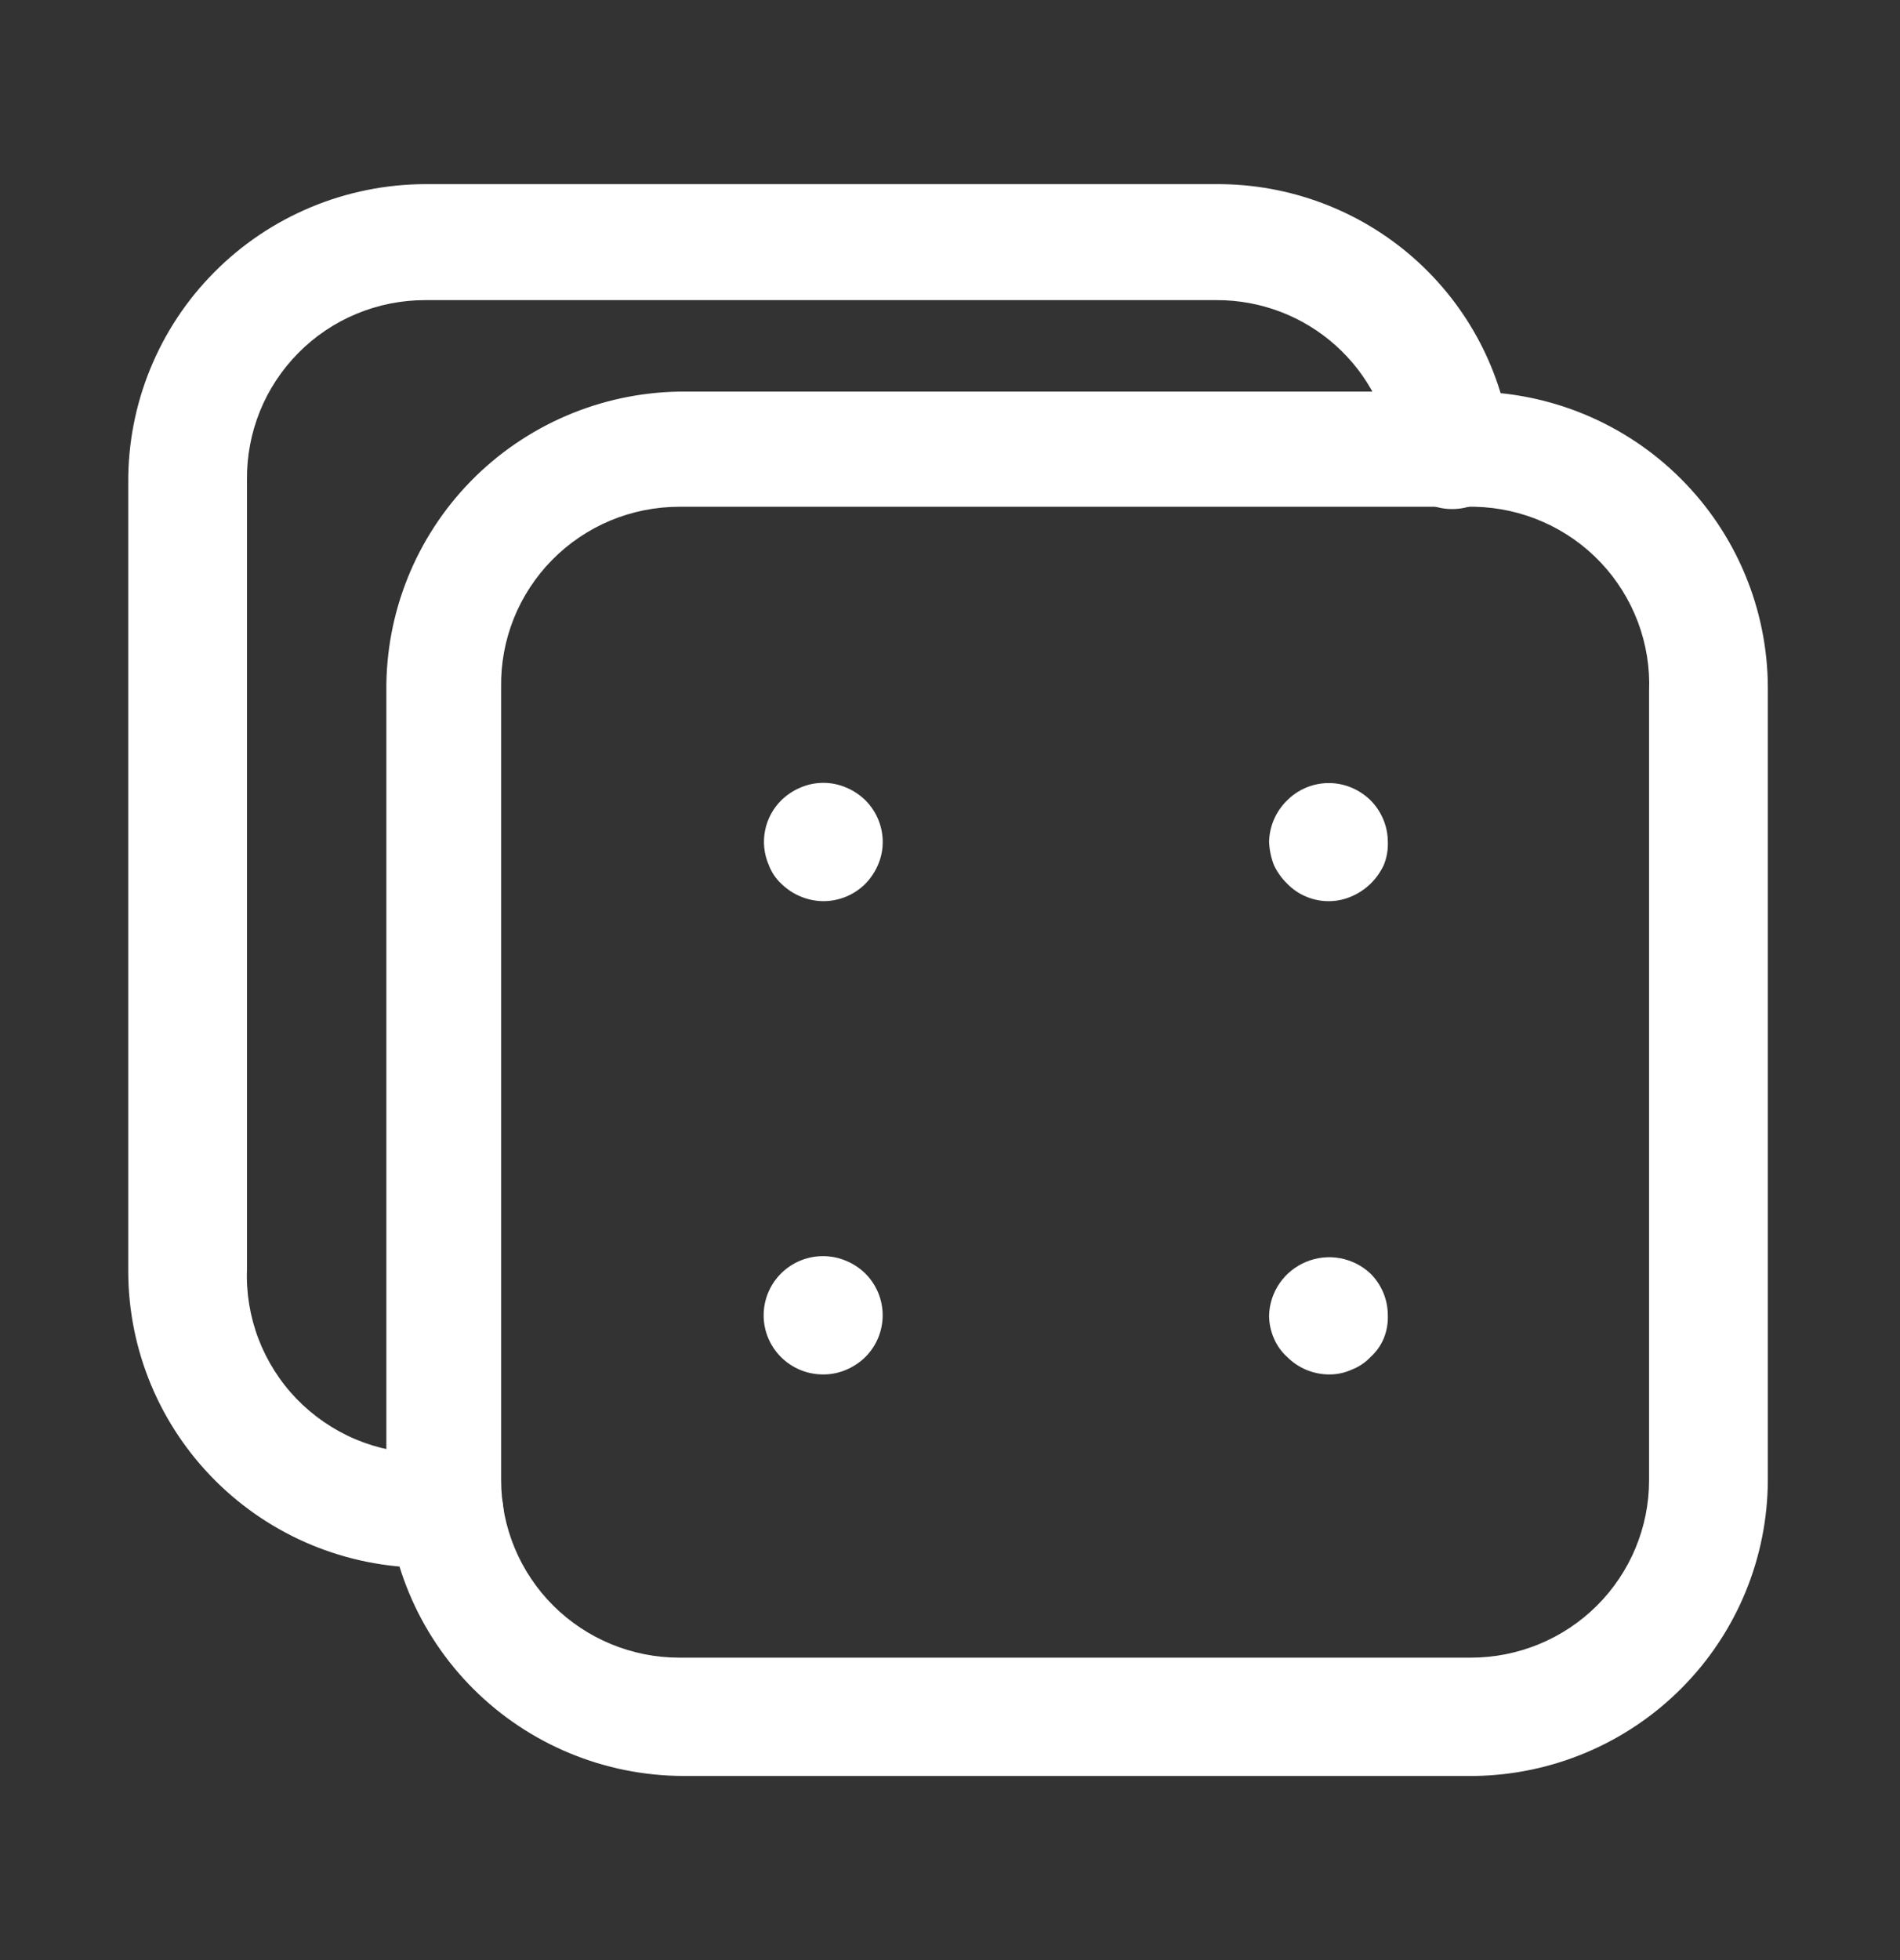 <svg width="32" height="33" viewBox="0 0 32 33" fill="none" xmlns="http://www.w3.org/2000/svg">
<rect x="0" y="0" width="32" height="33" fill="#333333" stroke="none"/>
<path d="M13.867 15.172C13.734 15.171 13.603 15.144 13.48 15.092C13.361 15.042 13.253 14.97 13.16 14.88C13.065 14.792 12.992 14.682 12.947 14.561C12.868 14.379 12.847 14.178 12.885 13.984C12.923 13.79 13.019 13.611 13.16 13.472C13.253 13.382 13.361 13.31 13.48 13.26C13.602 13.207 13.734 13.18 13.867 13.18C14 13.18 14.132 13.207 14.254 13.26C14.373 13.31 14.481 13.382 14.574 13.472C14.761 13.659 14.867 13.912 14.867 14.176C14.867 14.309 14.84 14.44 14.787 14.561C14.736 14.68 14.664 14.788 14.574 14.88C14.386 15.067 14.132 15.172 13.867 15.172Z" fill="white"/>
<path d="M22.387 15.172C22.256 15.174 22.125 15.148 22.004 15.098C21.883 15.048 21.773 14.974 21.681 14.88C21.586 14.788 21.509 14.68 21.454 14.561C21.407 14.438 21.38 14.308 21.374 14.176C21.379 13.91 21.489 13.658 21.681 13.472C21.819 13.334 21.996 13.24 22.188 13.202C22.381 13.164 22.58 13.184 22.761 13.26C22.88 13.31 22.988 13.382 23.081 13.472C23.268 13.659 23.374 13.912 23.374 14.176C23.379 14.308 23.356 14.439 23.307 14.561C23.252 14.68 23.175 14.788 23.081 14.88C22.988 14.97 22.88 15.042 22.761 15.092C22.643 15.144 22.516 15.171 22.387 15.172Z" fill="white"/>
<path d="M13.867 23.14C13.718 23.141 13.571 23.109 13.437 23.046C13.302 22.983 13.184 22.891 13.089 22.777C12.995 22.663 12.927 22.529 12.891 22.386C12.855 22.242 12.852 22.093 12.881 21.948C12.91 21.803 12.972 21.666 13.061 21.547C13.15 21.429 13.264 21.332 13.395 21.263C13.527 21.194 13.672 21.155 13.82 21.149C13.969 21.143 14.117 21.17 14.253 21.228C14.372 21.278 14.481 21.35 14.573 21.44C14.761 21.627 14.866 21.88 14.866 22.144C14.866 22.408 14.761 22.661 14.573 22.848C14.481 22.938 14.372 23.01 14.253 23.061C14.131 23.113 14 23.141 13.867 23.14Z" fill="white"/>
<path d="M22.387 23.14C22.122 23.14 21.868 23.035 21.681 22.848C21.582 22.76 21.505 22.651 21.454 22.529C21.401 22.408 21.374 22.277 21.374 22.144C21.38 21.95 21.442 21.762 21.553 21.602C21.664 21.442 21.819 21.318 21.999 21.244C22.179 21.169 22.377 21.148 22.569 21.183C22.761 21.218 22.939 21.308 23.081 21.441C23.268 21.627 23.374 21.88 23.374 22.144C23.379 22.276 23.356 22.407 23.307 22.529C23.257 22.651 23.179 22.76 23.081 22.848C22.992 22.943 22.882 23.015 22.761 23.061C22.643 23.114 22.516 23.141 22.387 23.14Z" fill="white"/>
<path d="M24.84 29.9H11.507C10.182 29.896 8.912 29.371 7.975 28.437C7.038 27.504 6.511 26.239 6.507 24.92V11.64C6.493 10.32 7.004 9.048 7.928 8.102C8.853 7.157 10.115 6.614 11.44 6.593H24.774C26.099 6.597 27.368 7.122 28.305 8.056C29.242 8.989 29.77 10.254 29.774 11.573V24.92C29.77 26.228 29.252 27.483 28.329 28.414C27.406 29.346 26.154 29.879 24.84 29.9ZM11.44 8.532C11.042 8.532 10.647 8.611 10.28 8.764C9.912 8.918 9.579 9.143 9.3 9.426C9.021 9.709 8.801 10.045 8.653 10.413C8.506 10.782 8.433 11.176 8.44 11.573V24.92C8.44 25.712 8.756 26.472 9.319 27.033C9.882 27.593 10.645 27.908 11.44 27.908H24.774C25.569 27.908 26.332 27.593 26.895 27.033C27.458 26.472 27.774 25.712 27.774 24.92V11.64C27.79 11.243 27.726 10.847 27.587 10.475C27.447 10.103 27.235 9.762 26.962 9.473C26.689 9.183 26.36 8.951 25.996 8.79C25.632 8.628 25.239 8.541 24.84 8.532H11.44Z" fill="white"/>
<path d="M7.48 26.394H7.16C5.835 26.39 4.566 25.865 3.629 24.931C2.692 23.998 2.164 22.733 2.16 21.414V8.134C2.155 7.476 2.28 6.823 2.529 6.214C2.778 5.604 3.145 5.049 3.61 4.582C4.074 4.114 4.627 3.742 5.237 3.488C5.846 3.234 6.5 3.102 7.16 3.1H20.494C21.717 3.096 22.899 3.54 23.814 4.348C24.729 5.157 25.313 6.273 25.454 7.483C25.478 7.742 25.399 8.001 25.234 8.203C25.069 8.405 24.831 8.535 24.571 8.564C24.311 8.594 24.05 8.521 23.844 8.361C23.637 8.201 23.502 7.967 23.467 7.709C23.388 6.978 23.041 6.303 22.492 5.813C21.943 5.322 21.231 5.052 20.494 5.053H7.16C6.763 5.053 6.37 5.131 6.003 5.284C5.636 5.436 5.304 5.66 5.025 5.942C4.746 6.224 4.525 6.558 4.377 6.925C4.229 7.292 4.155 7.685 4.16 8.08V21.361C4.144 21.763 4.21 22.165 4.353 22.541C4.497 22.917 4.715 23.261 4.995 23.551C5.276 23.841 5.612 24.072 5.984 24.23C6.356 24.387 6.756 24.469 7.16 24.468H7.48C7.746 24.468 8 24.573 8.187 24.76C8.375 24.947 8.48 25.2 8.48 25.464C8.48 25.728 8.375 25.982 8.187 26.169C8 26.355 7.746 26.46 7.48 26.46V26.394Z" fill="white"/>
</svg>
